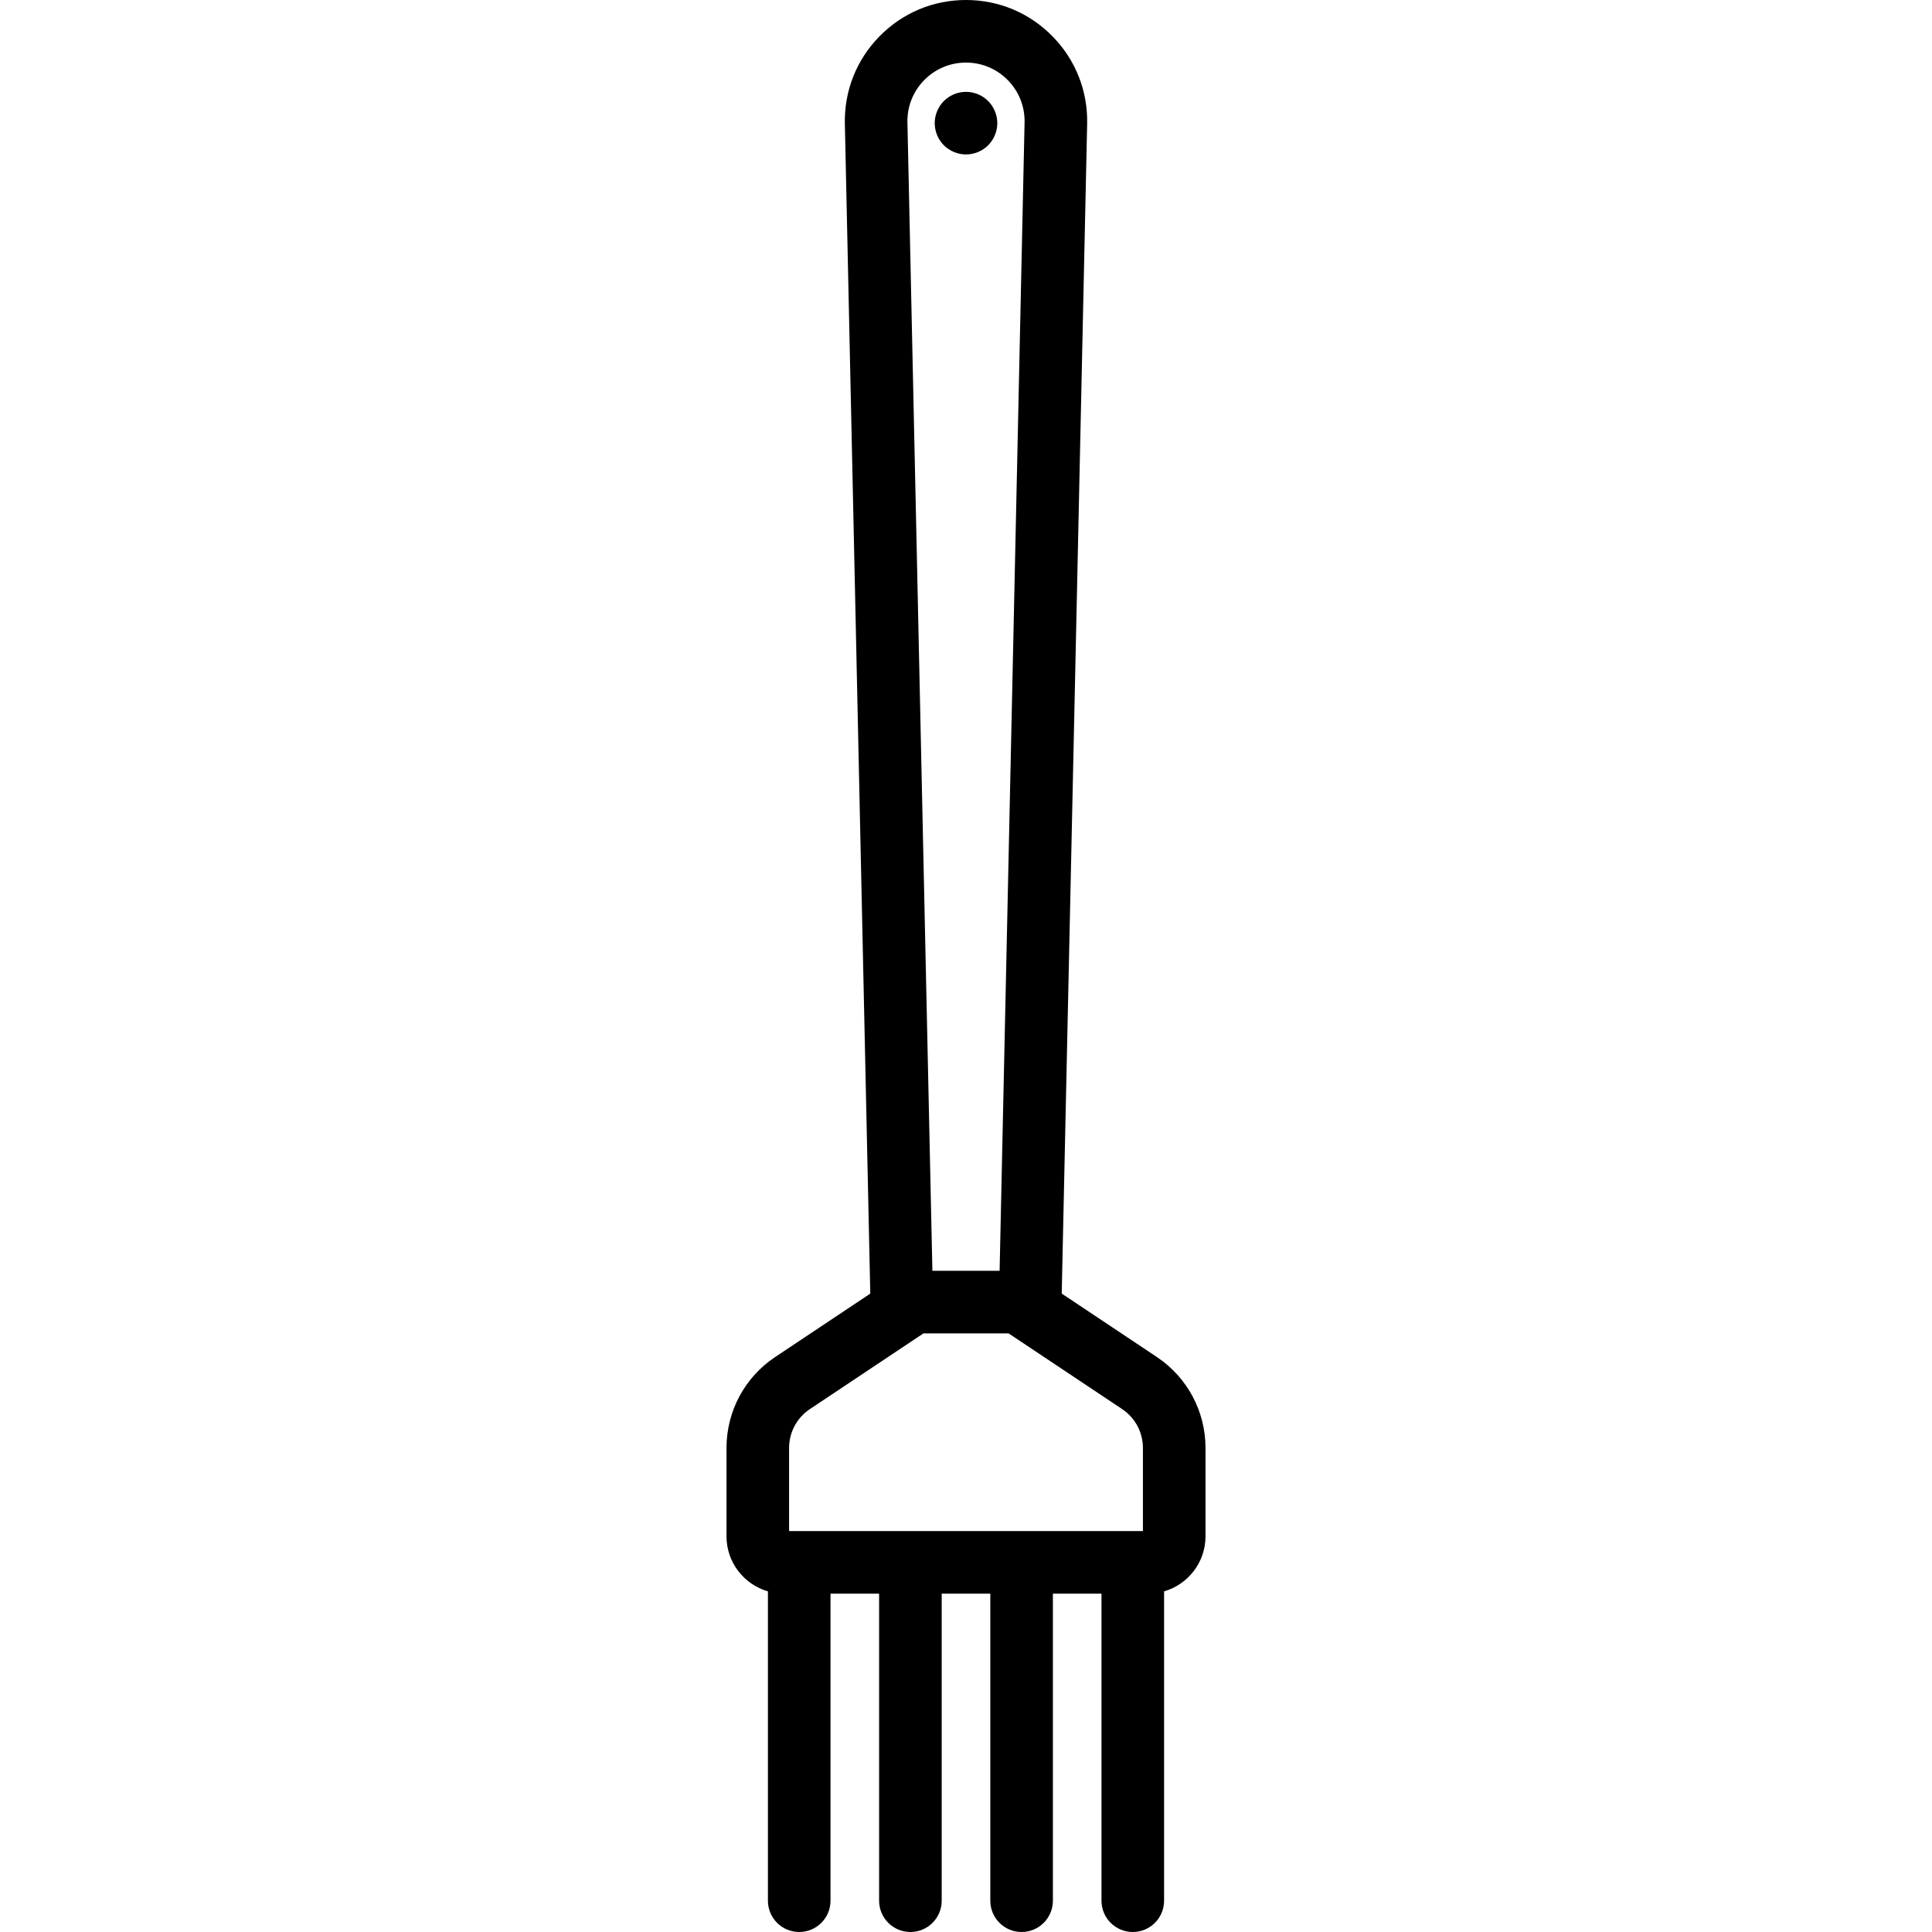<?xml version="1.0" encoding="iso-8859-1"?>
<!-- Uploaded to: SVG Repo, www.svgrepo.com, Generator: SVG Repo Mixer Tools -->
<svg fill="#000000" height="800px" width="800px" version="1.1" id="Capa_1" xmlns="http://www.w3.org/2000/svg" xmlns:xlink="http://www.w3.org/1999/xlink" 
	 viewBox="0 0 463 463" xml:space="preserve">
<g>
	<path d="M277.226,325.198l-22.787-15.192l6.094-280.335c0.171-7.875-2.768-15.312-8.276-20.941S239.376,0,231.5,0
		s-15.248,3.1-20.756,8.73c-5.508,5.629-8.448,13.066-8.276,20.941l6.094,280.337l-22.786,15.19
		c-7.31,4.872-11.673,13.025-11.673,21.81v21.172c0,6.252,4.202,11.531,9.927,13.188V455.5c0,4.142,3.358,7.5,7.5,7.5
		s7.5-3.358,7.5-7.5v-73.584h11.647V455.5c0,4.142,3.358,7.5,7.5,7.5s7.5-3.358,7.5-7.5v-73.584h11.647V455.5
		c0,4.142,3.358,7.5,7.5,7.5s7.5-3.358,7.5-7.5v-73.584h11.647V455.5c0,4.142,3.358,7.5,7.5,7.5s7.5-3.358,7.5-7.5v-74.133
		c5.725-1.657,9.927-6.936,9.927-13.188v-21.172C288.898,338.224,284.535,330.071,277.226,325.198z M221.465,19.221
		C224.128,16.499,227.692,15,231.5,15c3.808,0,7.372,1.499,10.035,4.221s4.084,6.317,4.001,10.124l-5.982,275.2h-16.108
		l-5.982-275.2C217.381,25.538,218.802,21.942,221.465,19.221z M189.103,347.008c0-3.757,1.867-7.245,4.993-9.329l27.204-18.135
		h20.405l27.201,18.134c3.126,2.084,4.992,5.572,4.992,9.329v19.909h-84.795V347.008z"/>
	<path d="M231.502,37.01c1.97,0,3.91-0.8,5.3-2.19c1.4-1.4,2.2-3.33,2.2-5.31c0-1.97-0.8-3.9-2.2-5.3c-1.39-1.4-3.33-2.2-5.3-2.2
		c-1.98,0-3.91,0.8-5.31,2.2c-1.39,1.4-2.19,3.33-2.19,5.3c0,1.98,0.8,3.91,2.19,5.31C227.592,36.21,229.522,37.01,231.502,37.01z"
		/>
</g>
</svg>